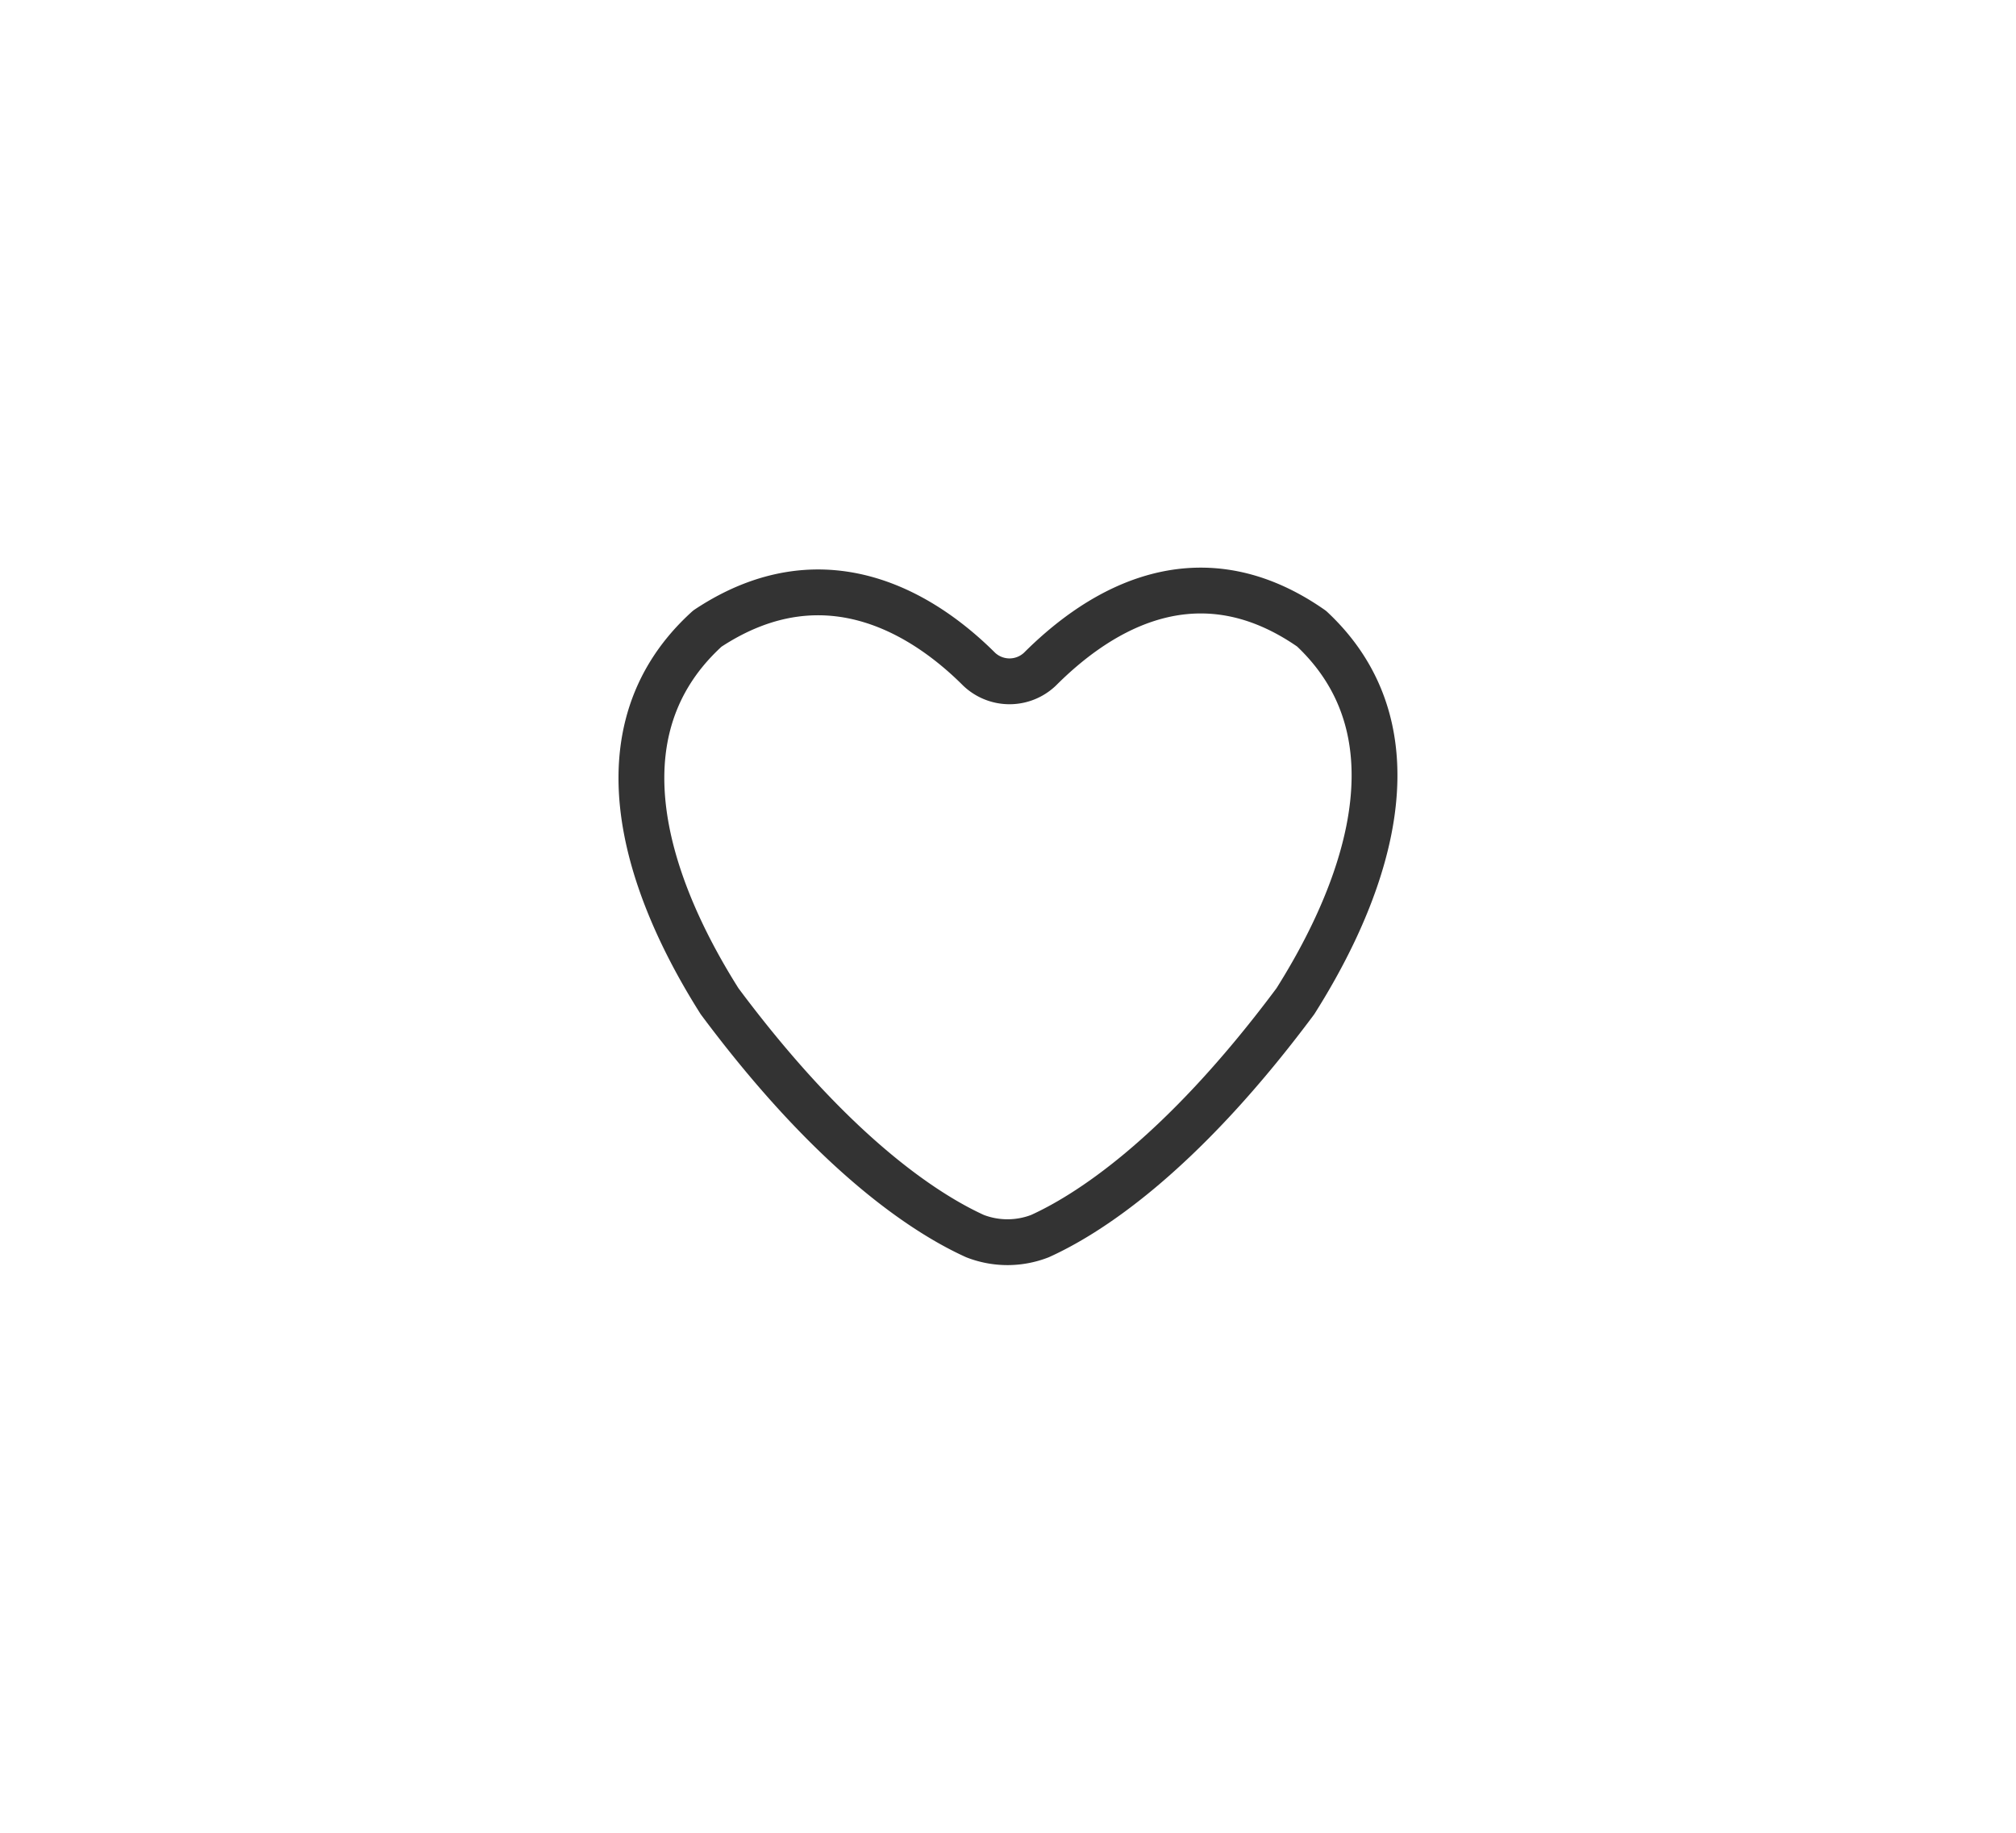 <svg id="just-icon" xmlns="http://www.w3.org/2000/svg" width="66" height="60" viewBox="0 0 66 60">
  <rect id="Rectangle" width="66" height="60" rx="30" fill="none"/>
  <g id="Icon" transform="translate(20 10)">
    <g id="heart" transform="translate(-7)">
      <rect id="Rectangle-2" data-name="Rectangle" width="40" height="40" fill="none"/>
      <g id="heart-2" data-name="heart" transform="translate(8 9.333)">
        <path id="Path" d="M21.408,13.445c-3.849,5.17-6.9,7.027-8.363,7.689a2.936,2.936,0,0,1-2.124,0c-1.46-.663-4.513-2.519-8.363-7.689-1.593-2.519-4.646-8.352-.4-12.2C6.143-1.4,9.461.983,11.054,2.574a1.445,1.445,0,0,0,1.991,0c1.593-1.591,4.911-4.11,8.894-1.326C26.054,5.093,23,10.926,21.408,13.445Z" transform="translate(0 0)" fill="none" stroke="#333" stroke-linecap="round" stroke-linejoin="round" stroke-miterlimit="10" stroke-width="1.5"/>
      </g>
    </g>
  </g>
</svg>
